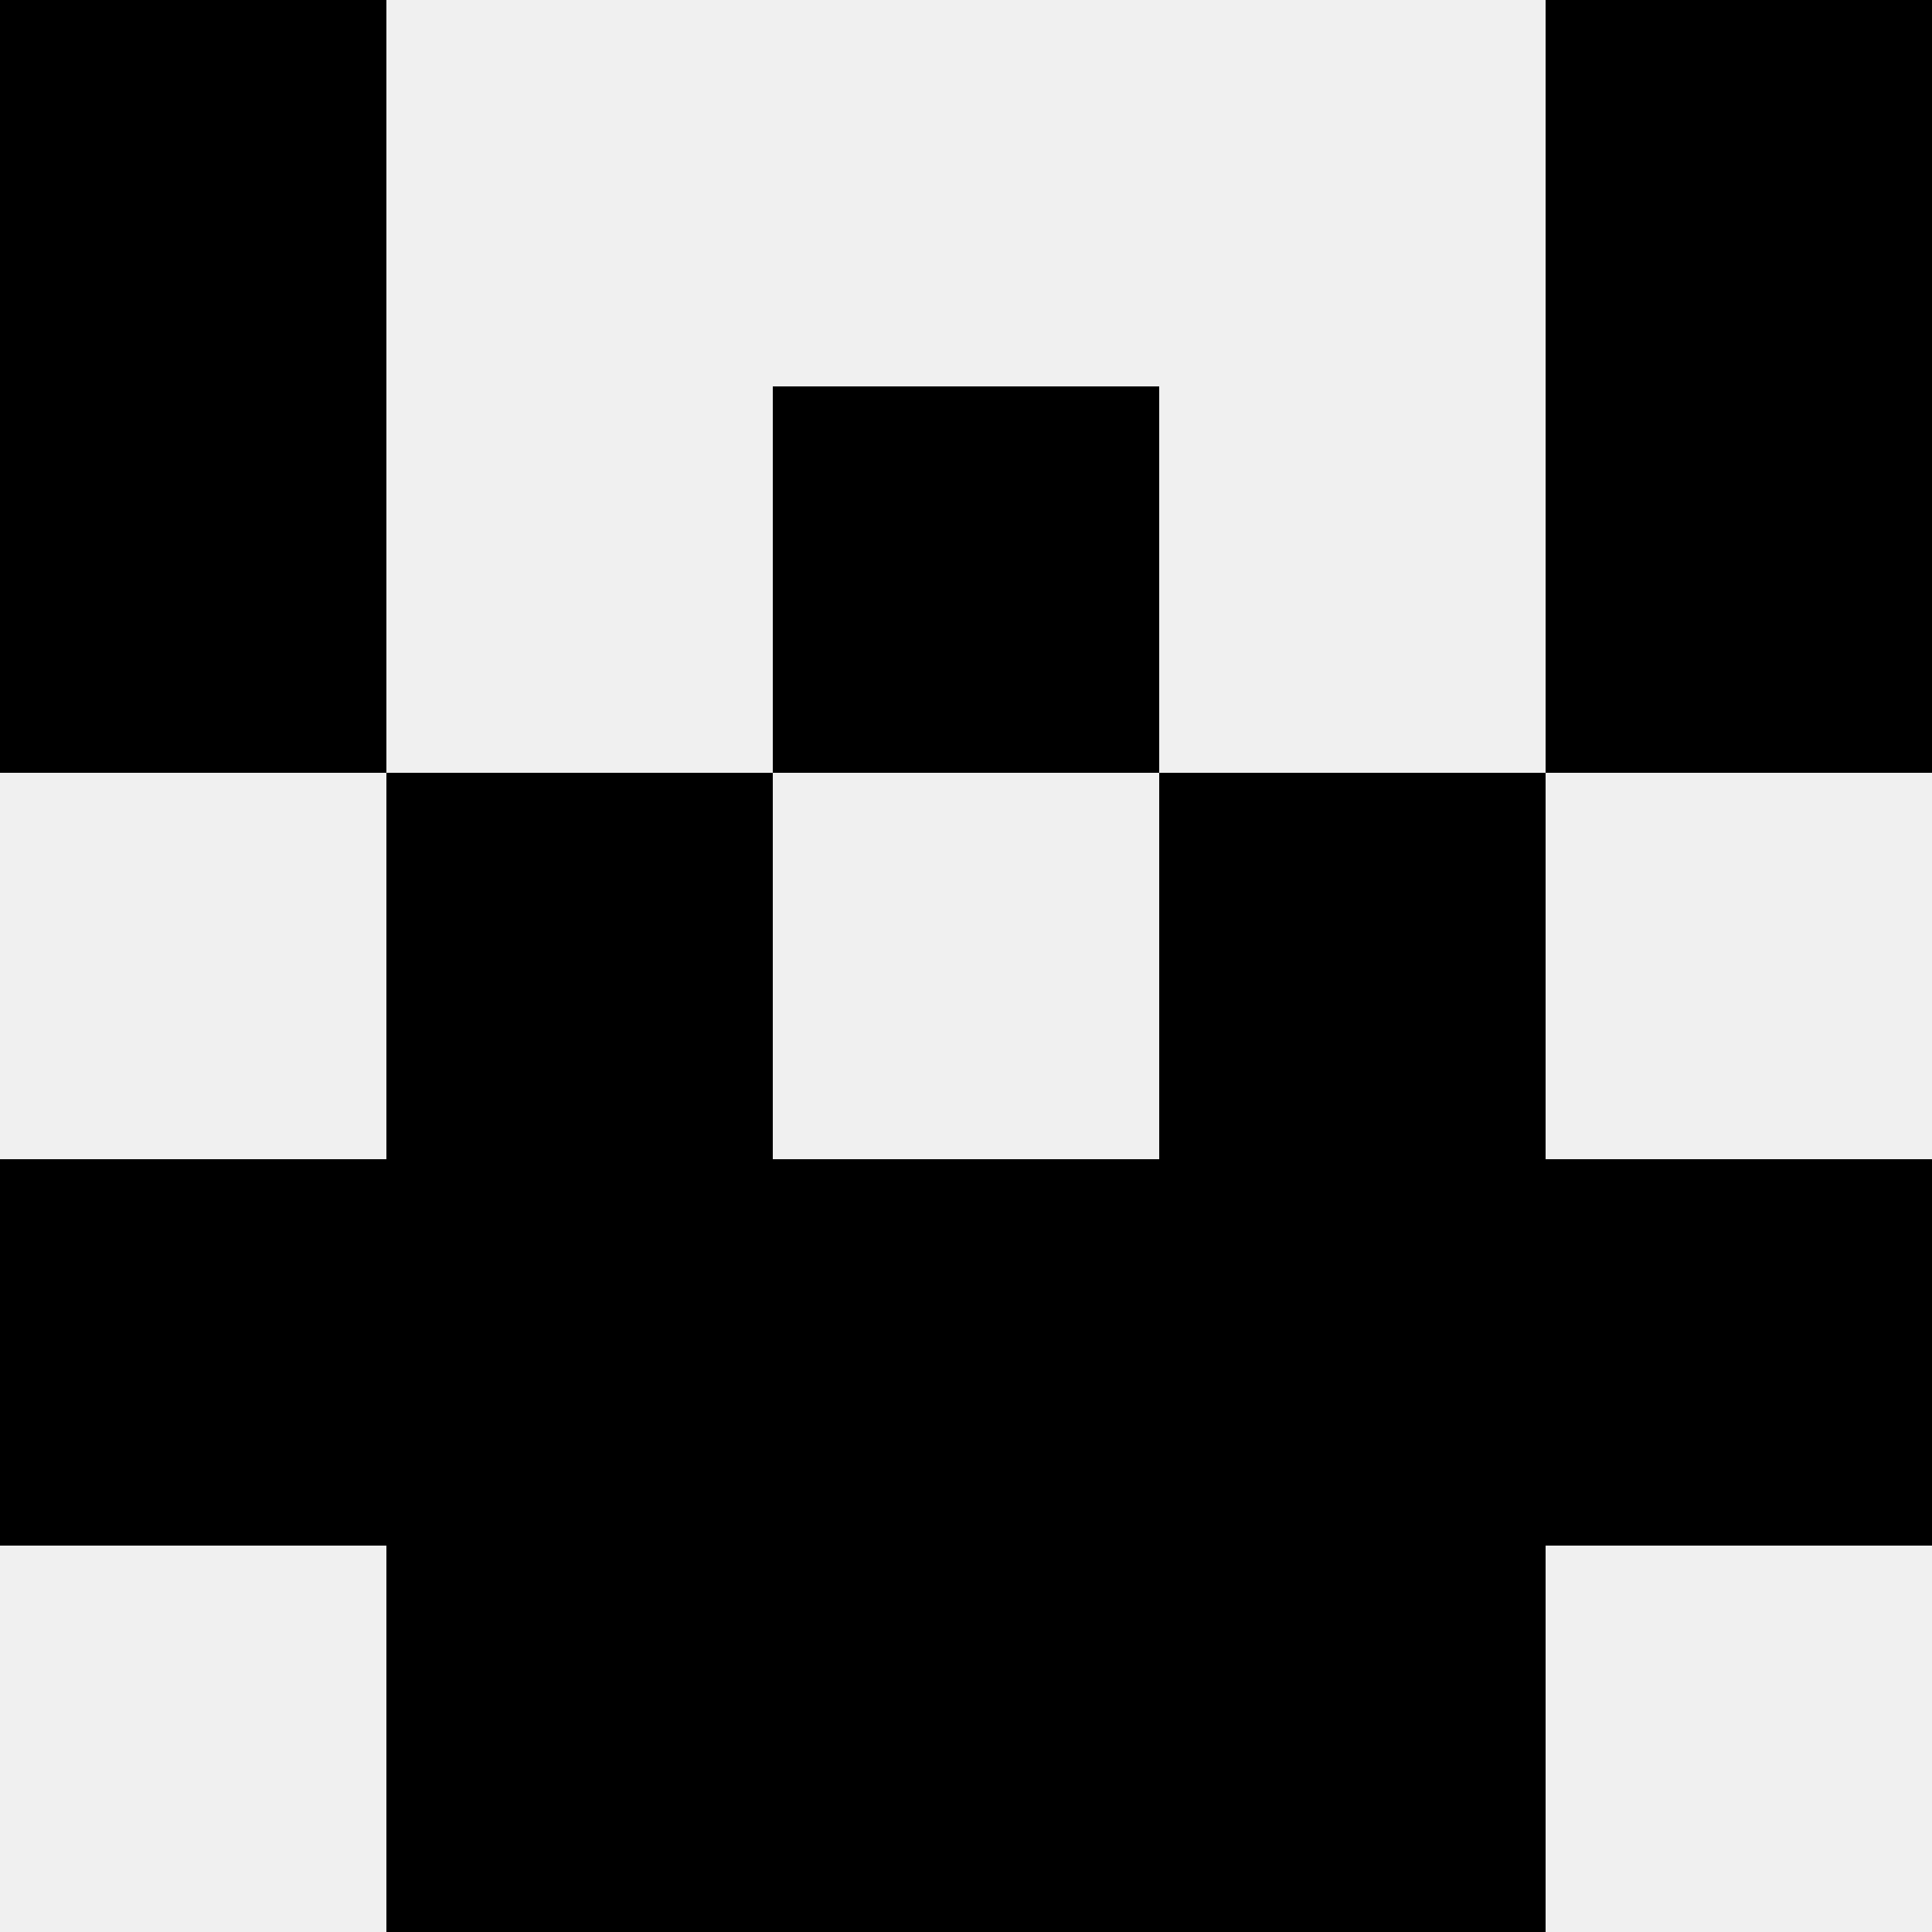 <svg width='80' height='80' xmlns='http://www.w3.org/2000/svg'><rect width='100%' height='100%' fill='#f0f0f0'/><rect x='0' y='0' width='16' height='16' fill='hsl(29, 70%, 50%)' /><rect x='64' y='0' width='16' height='16' fill='hsl(29, 70%, 50%)' /><rect x='0' y='16' width='16' height='16' fill='hsl(29, 70%, 50%)' /><rect x='64' y='16' width='16' height='16' fill='hsl(29, 70%, 50%)' /><rect x='32' y='16' width='16' height='16' fill='hsl(29, 70%, 50%)' /><rect x='32' y='16' width='16' height='16' fill='hsl(29, 70%, 50%)' /><rect x='16' y='32' width='16' height='16' fill='hsl(29, 70%, 50%)' /><rect x='48' y='32' width='16' height='16' fill='hsl(29, 70%, 50%)' /><rect x='0' y='48' width='16' height='16' fill='hsl(29, 70%, 50%)' /><rect x='64' y='48' width='16' height='16' fill='hsl(29, 70%, 50%)' /><rect x='16' y='48' width='16' height='16' fill='hsl(29, 70%, 50%)' /><rect x='48' y='48' width='16' height='16' fill='hsl(29, 70%, 50%)' /><rect x='32' y='48' width='16' height='16' fill='hsl(29, 70%, 50%)' /><rect x='32' y='48' width='16' height='16' fill='hsl(29, 70%, 50%)' /><rect x='16' y='64' width='16' height='16' fill='hsl(29, 70%, 50%)' /><rect x='48' y='64' width='16' height='16' fill='hsl(29, 70%, 50%)' /><rect x='32' y='64' width='16' height='16' fill='hsl(29, 70%, 50%)' /><rect x='32' y='64' width='16' height='16' fill='hsl(29, 70%, 50%)' /></svg>